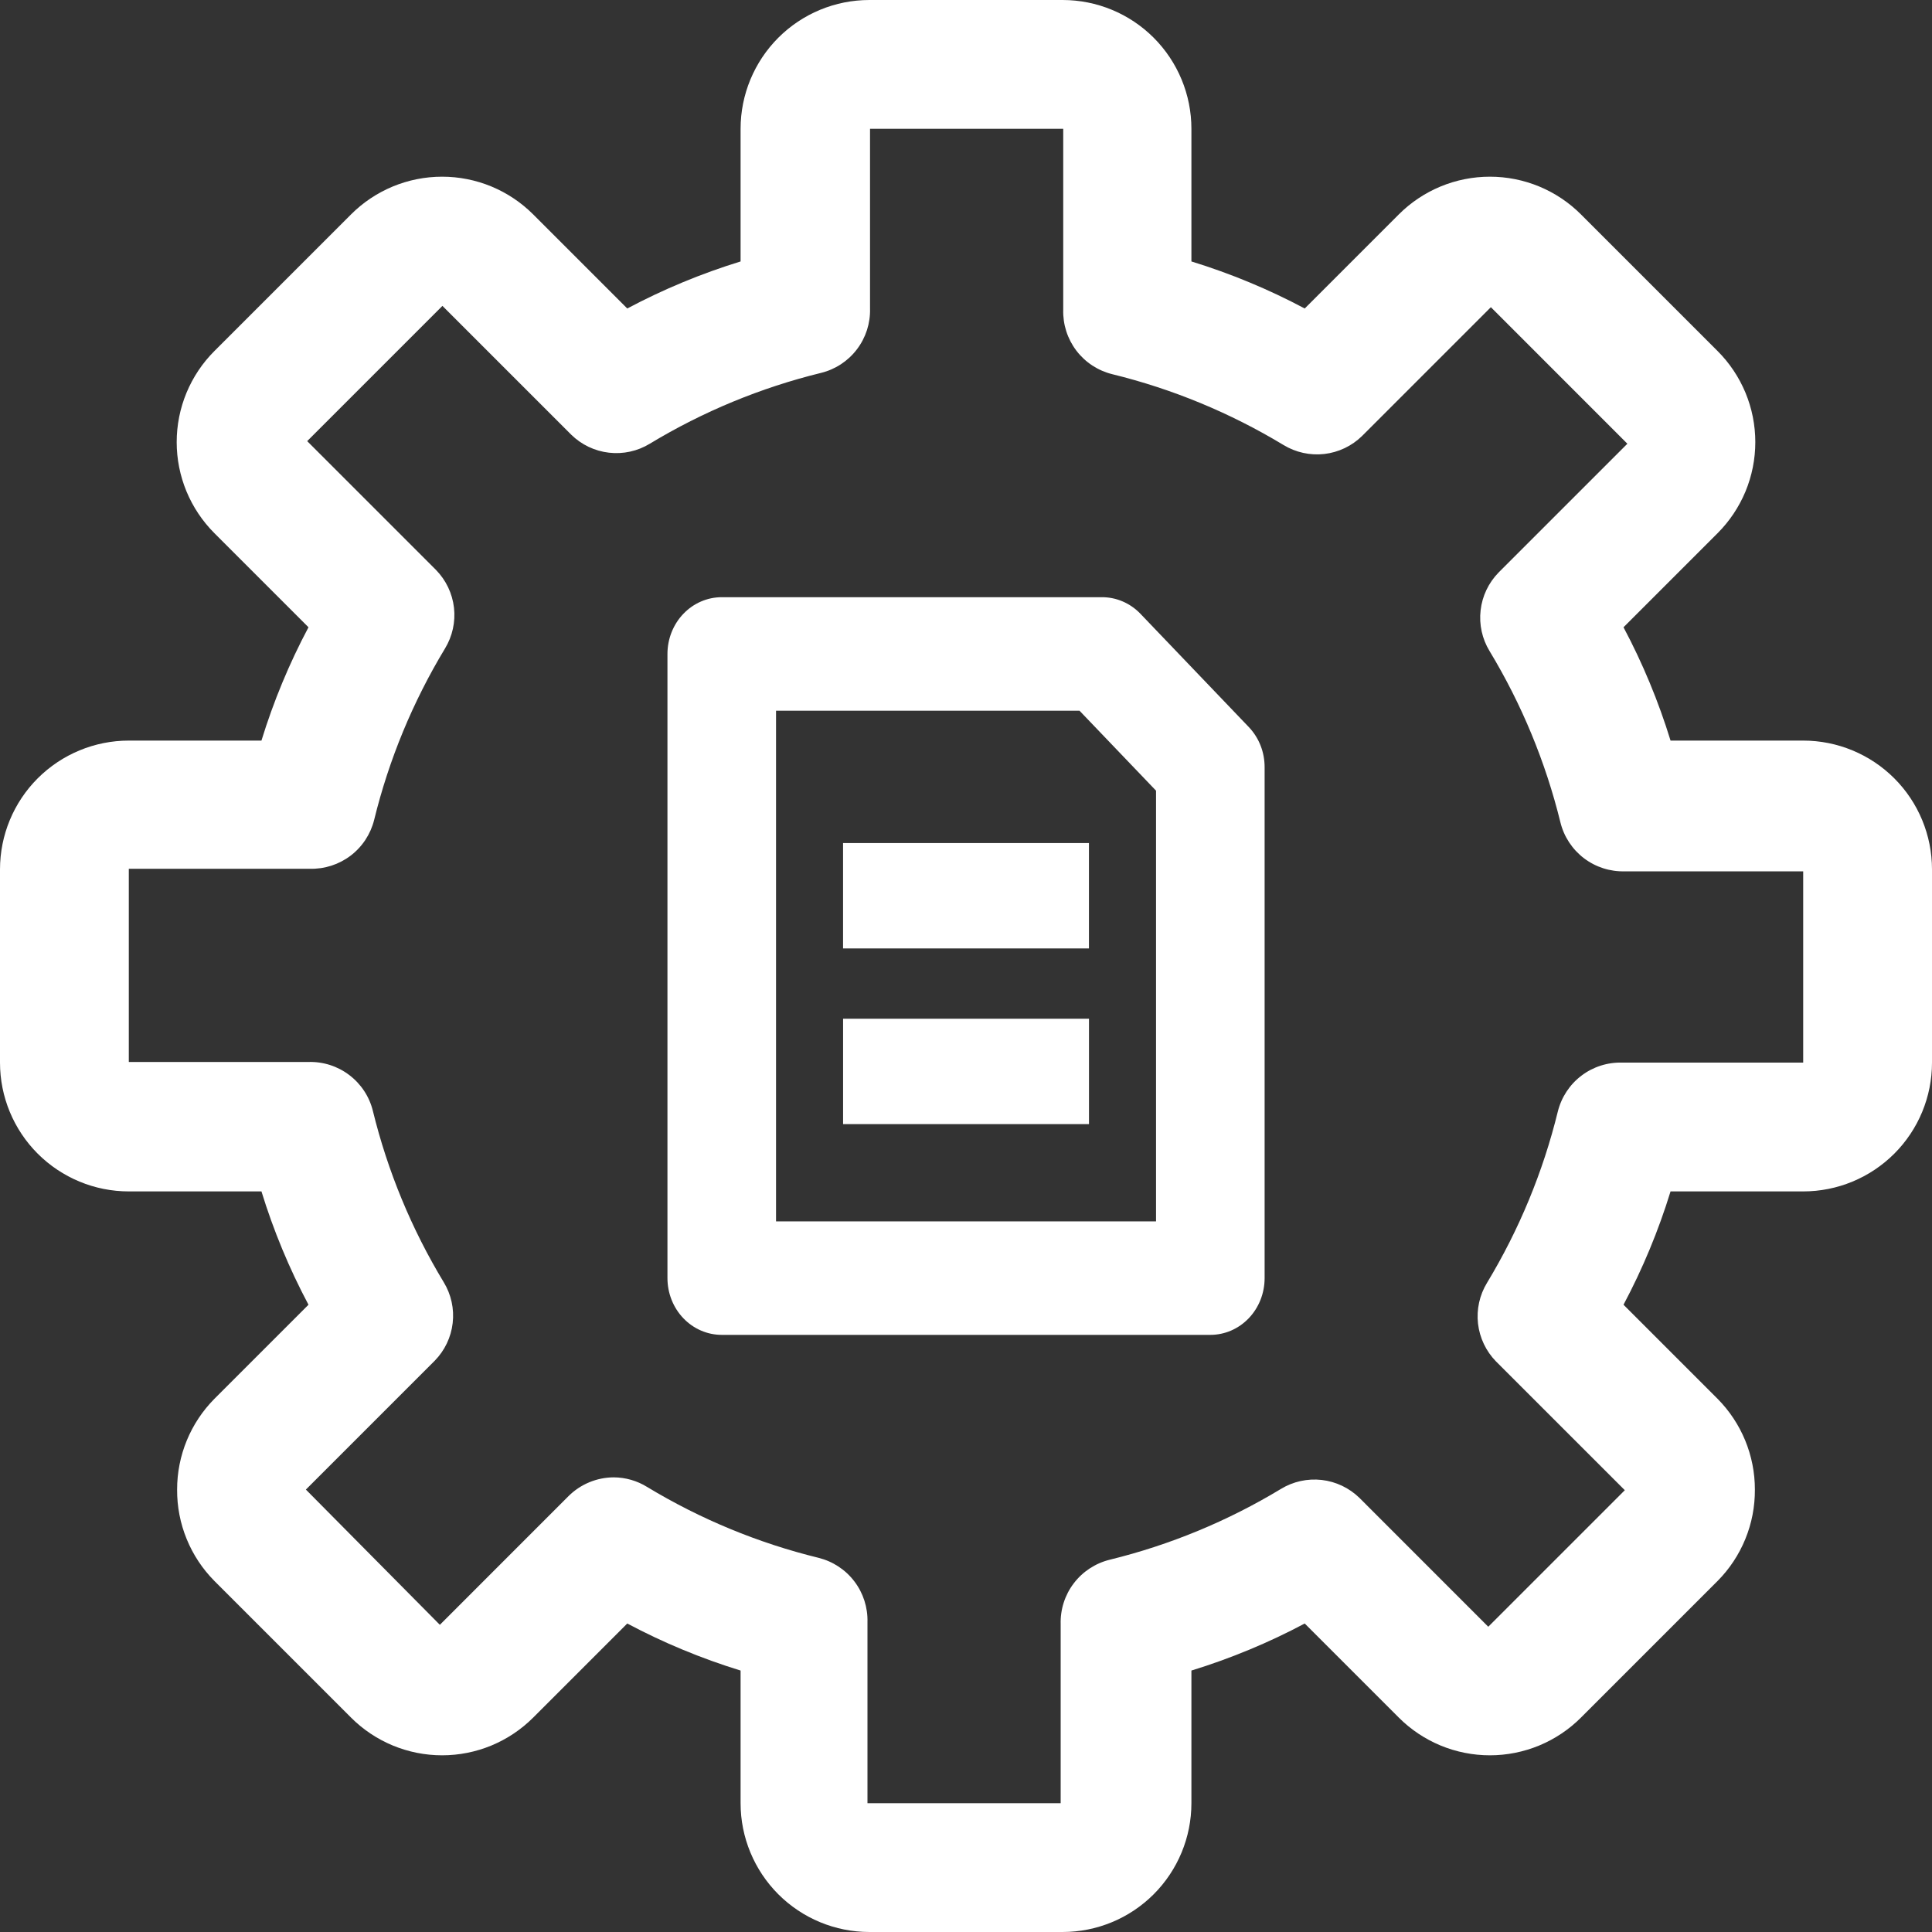 <svg xmlns="http://www.w3.org/2000/svg" width="55" height="55" viewBox="0 0 55 55" fill="none"><rect x="0" y="0" width="55" height="55" fill="#333333" stroke="none"/><path d="M51.333 21.083H47.557C47.214 19.968 46.766 18.887 46.218 17.857L48.895 15.18C49.236 14.839 49.506 14.435 49.691 13.99C49.875 13.545 49.97 13.068 49.97 12.586C49.97 12.104 49.875 11.627 49.691 11.182C49.506 10.737 49.236 10.332 48.895 9.992L45.008 6.105C44.668 5.764 44.263 5.494 43.818 5.309C43.373 5.125 42.896 5.03 42.414 5.03C41.932 5.03 41.455 5.125 41.01 5.309C40.565 5.494 40.16 5.764 39.82 6.105L37.143 8.782C36.113 8.234 35.032 7.786 33.917 7.443V3.667C33.917 2.694 33.53 1.762 32.843 1.074C32.155 0.386 31.223 0 30.25 0H24.75C23.777 0 22.845 0.386 22.157 1.074C21.47 1.762 21.083 2.694 21.083 3.667V7.443C19.968 7.786 18.887 8.234 17.857 8.782L15.18 6.105C14.839 5.764 14.435 5.494 13.99 5.309C13.545 5.125 13.068 5.03 12.586 5.03C12.104 5.03 11.627 5.125 11.182 5.309C10.737 5.494 10.332 5.764 9.992 6.105L6.105 9.992C5.764 10.332 5.494 10.737 5.309 11.182C5.125 11.627 5.03 12.104 5.03 12.586C5.03 13.068 5.125 13.545 5.309 13.99C5.494 14.435 5.764 14.839 6.105 15.18L8.782 17.857C8.234 18.887 7.786 19.968 7.443 21.083H3.667C2.694 21.083 1.762 21.47 1.074 22.157C0.386 22.845 0 23.777 0 24.75V30.25C0 31.223 0.386 32.155 1.074 32.843C1.762 33.53 2.694 33.917 3.667 33.917H7.443C7.786 35.032 8.234 36.113 8.782 37.143L6.105 39.82C5.423 40.508 5.041 41.437 5.042 42.405C5.039 42.888 5.131 43.366 5.314 43.813C5.496 44.259 5.765 44.666 6.105 45.008L9.992 48.895C10.332 49.236 10.737 49.506 11.182 49.691C11.627 49.875 12.104 49.97 12.586 49.97C13.068 49.97 13.545 49.875 13.99 49.691C14.435 49.506 14.839 49.236 15.18 48.895L17.857 46.218C18.887 46.766 19.968 47.214 21.083 47.557V51.333C21.083 52.306 21.47 53.238 22.157 53.926C22.845 54.614 23.777 55 24.75 55H30.25C31.223 55 32.155 54.614 32.843 53.926C33.53 53.238 33.917 52.306 33.917 51.333V47.557C35.032 47.214 36.113 46.766 37.143 46.218L39.82 48.895C40.16 49.236 40.565 49.506 41.01 49.691C41.455 49.875 41.932 49.97 42.414 49.97C42.896 49.97 43.373 49.875 43.818 49.691C44.263 49.506 44.668 49.236 45.008 48.895L48.895 45.008C49.235 44.666 49.504 44.259 49.686 43.813C49.869 43.366 49.961 42.888 49.958 42.405C49.959 41.437 49.577 40.508 48.895 39.82L46.218 37.143C46.766 36.113 47.214 35.032 47.557 33.917H51.333C52.306 33.917 53.238 33.53 53.926 32.843C54.614 32.155 55 31.223 55 30.25V24.75C55 23.777 54.614 22.845 53.926 22.157C53.238 21.47 52.306 21.083 51.333 21.083ZM51.333 30.25H46.182C45.763 30.238 45.352 30.369 45.019 30.623C44.685 30.876 44.449 31.237 44.348 31.643C43.927 33.362 43.247 35.006 42.332 36.52C42.12 36.868 42.03 37.277 42.076 37.682C42.123 38.087 42.303 38.465 42.588 38.757L46.255 42.423L42.368 46.31L38.702 42.643C38.41 42.358 38.032 42.178 37.627 42.131C37.222 42.085 36.813 42.175 36.465 42.387C34.951 43.302 33.307 43.982 31.588 44.403C31.182 44.504 30.821 44.74 30.568 45.074C30.314 45.407 30.183 45.818 30.195 46.237V51.333H24.695V46.182C24.707 45.763 24.576 45.352 24.322 45.019C24.069 44.685 23.708 44.449 23.302 44.348C21.583 43.927 19.939 43.247 18.425 42.332C18.139 42.154 17.809 42.059 17.472 42.057C16.991 42.059 16.53 42.25 16.188 42.588L12.522 46.255L8.708 42.405L12.375 38.738C12.66 38.447 12.841 38.069 12.887 37.664C12.934 37.259 12.844 36.85 12.632 36.502C11.716 34.988 11.036 33.343 10.615 31.625C10.515 31.218 10.278 30.858 9.944 30.605C9.611 30.351 9.2 30.22 8.782 30.232H3.667V24.732H8.818C9.237 24.744 9.647 24.612 9.981 24.359C10.315 24.105 10.551 23.745 10.652 23.338C11.073 21.62 11.753 19.976 12.668 18.462C12.88 18.113 12.97 17.704 12.924 17.299C12.877 16.894 12.697 16.516 12.412 16.225L8.745 12.558L12.595 8.708L16.262 12.375C16.553 12.66 16.931 12.841 17.336 12.887C17.741 12.934 18.15 12.844 18.498 12.632C20.012 11.716 21.657 11.036 23.375 10.615C23.782 10.515 24.142 10.278 24.395 9.944C24.649 9.611 24.78 9.2 24.768 8.782V3.667H30.268V8.818C30.256 9.237 30.388 9.647 30.641 9.981C30.895 10.315 31.255 10.551 31.662 10.652C33.38 11.073 35.024 11.753 36.538 12.668C36.887 12.88 37.296 12.97 37.701 12.924C38.106 12.877 38.484 12.697 38.775 12.412L42.442 8.745L46.328 12.632L42.662 16.298C42.376 16.59 42.196 16.968 42.15 17.373C42.103 17.778 42.193 18.187 42.405 18.535C43.32 20.049 44 21.693 44.422 23.412C44.522 23.818 44.759 24.179 45.092 24.432C45.426 24.686 45.836 24.817 46.255 24.805H51.333V30.25Z" fill="white"></path><path d="M32.462 17.469C32.318 17.32 32.147 17.201 31.958 17.121C31.77 17.04 31.568 17 31.365 17.001H20.547C20.137 17.001 19.744 17.171 19.454 17.474C19.164 17.777 19.001 18.188 19.001 18.616V36.385C19.001 36.814 19.164 37.225 19.454 37.528C19.744 37.831 20.137 38.001 20.547 38.001H34.456C34.866 38.001 35.259 37.831 35.549 37.528C35.839 37.225 36.001 36.814 36.001 36.385V21.847C36.002 21.634 35.964 21.424 35.887 21.227C35.81 21.03 35.696 20.851 35.553 20.7L32.462 17.469ZM32.91 34.77H22.092V20.232H30.731L32.91 22.509V34.77Z" fill="white"></path><path d="M24 24H31V27H24V24Z" fill="white"></path><path d="M24.001 29.001H31.001V32.001H24.001V29.001Z" fill="white"></path></svg>